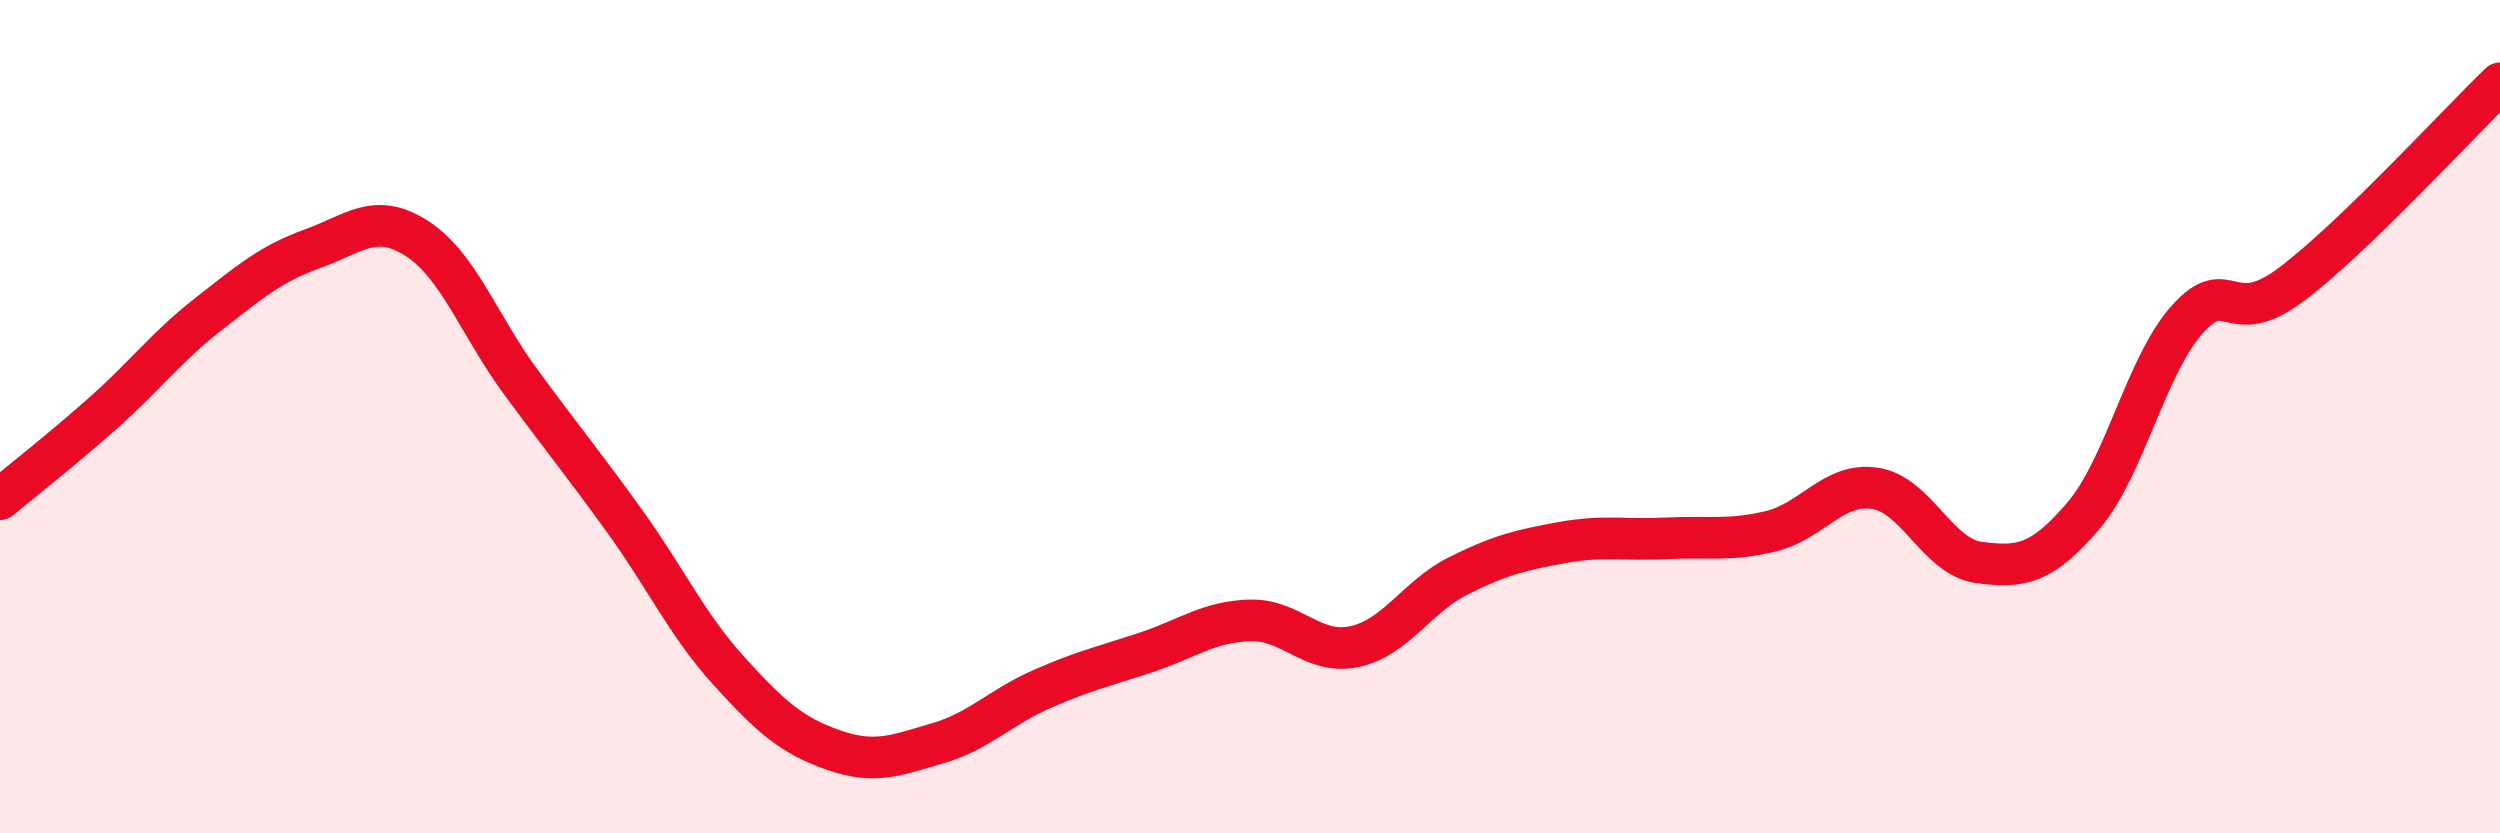 
    <svg width="60" height="20" viewBox="0 0 60 20" xmlns="http://www.w3.org/2000/svg">
      <path
        d="M 0,11.98 C 0.5,11.56 1.5,10.78 2.5,9.89 C 3.5,9 4,8.32 5,7.54 C 6,6.76 6.5,6.33 7.5,5.97 C 8.5,5.61 9,5.08 10,5.72 C 11,6.36 11.5,7.81 12.5,9.17 C 13.5,10.53 14,11.13 15,12.52 C 16,13.91 16.5,15.01 17.5,16.11 C 18.5,17.21 19,17.65 20,18 C 21,18.35 21.5,18.13 22.5,17.84 C 23.5,17.55 24,16.98 25,16.54 C 26,16.1 26.5,15.99 27.5,15.66 C 28.5,15.33 29,14.92 30,14.89 C 31,14.86 31.5,15.73 32.5,15.52 C 33.5,15.31 34,14.32 35,13.82 C 36,13.32 36.5,13.2 37.5,13.02 C 38.5,12.84 39,12.97 40,12.92 C 41,12.87 41.5,12.99 42.5,12.75 C 43.5,12.51 44,11.57 45,11.72 C 46,11.87 46.5,13.37 47.5,13.5 C 48.5,13.63 49,13.55 50,12.38 C 51,11.21 51.5,8.77 52.5,7.66 C 53.5,6.55 53.5,7.95 55,6.82 C 56.5,5.69 59,2.96 60,2L60 20L0 20Z"
        fill="#EB0A25"
        opacity="0.1"
        stroke-linecap="round"
        stroke-linejoin="round"
      />
      <path
        d="M 0,11.98 C 0.5,11.56 1.5,10.78 2.5,9.89 C 3.5,9 4,8.32 5,7.54 C 6,6.76 6.5,6.33 7.5,5.97 C 8.5,5.61 9,5.08 10,5.72 C 11,6.36 11.5,7.81 12.5,9.17 C 13.5,10.53 14,11.13 15,12.52 C 16,13.91 16.5,15.01 17.5,16.11 C 18.5,17.21 19,17.65 20,18 C 21,18.35 21.5,18.13 22.5,17.84 C 23.5,17.55 24,16.98 25,16.54 C 26,16.1 26.5,15.99 27.5,15.66 C 28.5,15.33 29,14.92 30,14.89 C 31,14.86 31.5,15.73 32.5,15.52 C 33.5,15.31 34,14.32 35,13.82 C 36,13.32 36.5,13.2 37.5,13.02 C 38.5,12.84 39,12.97 40,12.92 C 41,12.87 41.5,12.99 42.5,12.75 C 43.5,12.51 44,11.57 45,11.72 C 46,11.87 46.5,13.37 47.5,13.5 C 48.5,13.63 49,13.55 50,12.38 C 51,11.21 51.5,8.77 52.5,7.66 C 53.5,6.55 53.5,7.95 55,6.82 C 56.5,5.69 59,2.96 60,2"
        stroke="#EB0A25"
        stroke-width="1"
        fill="none"
        stroke-linecap="round"
        stroke-linejoin="round"
      />
    </svg>
  